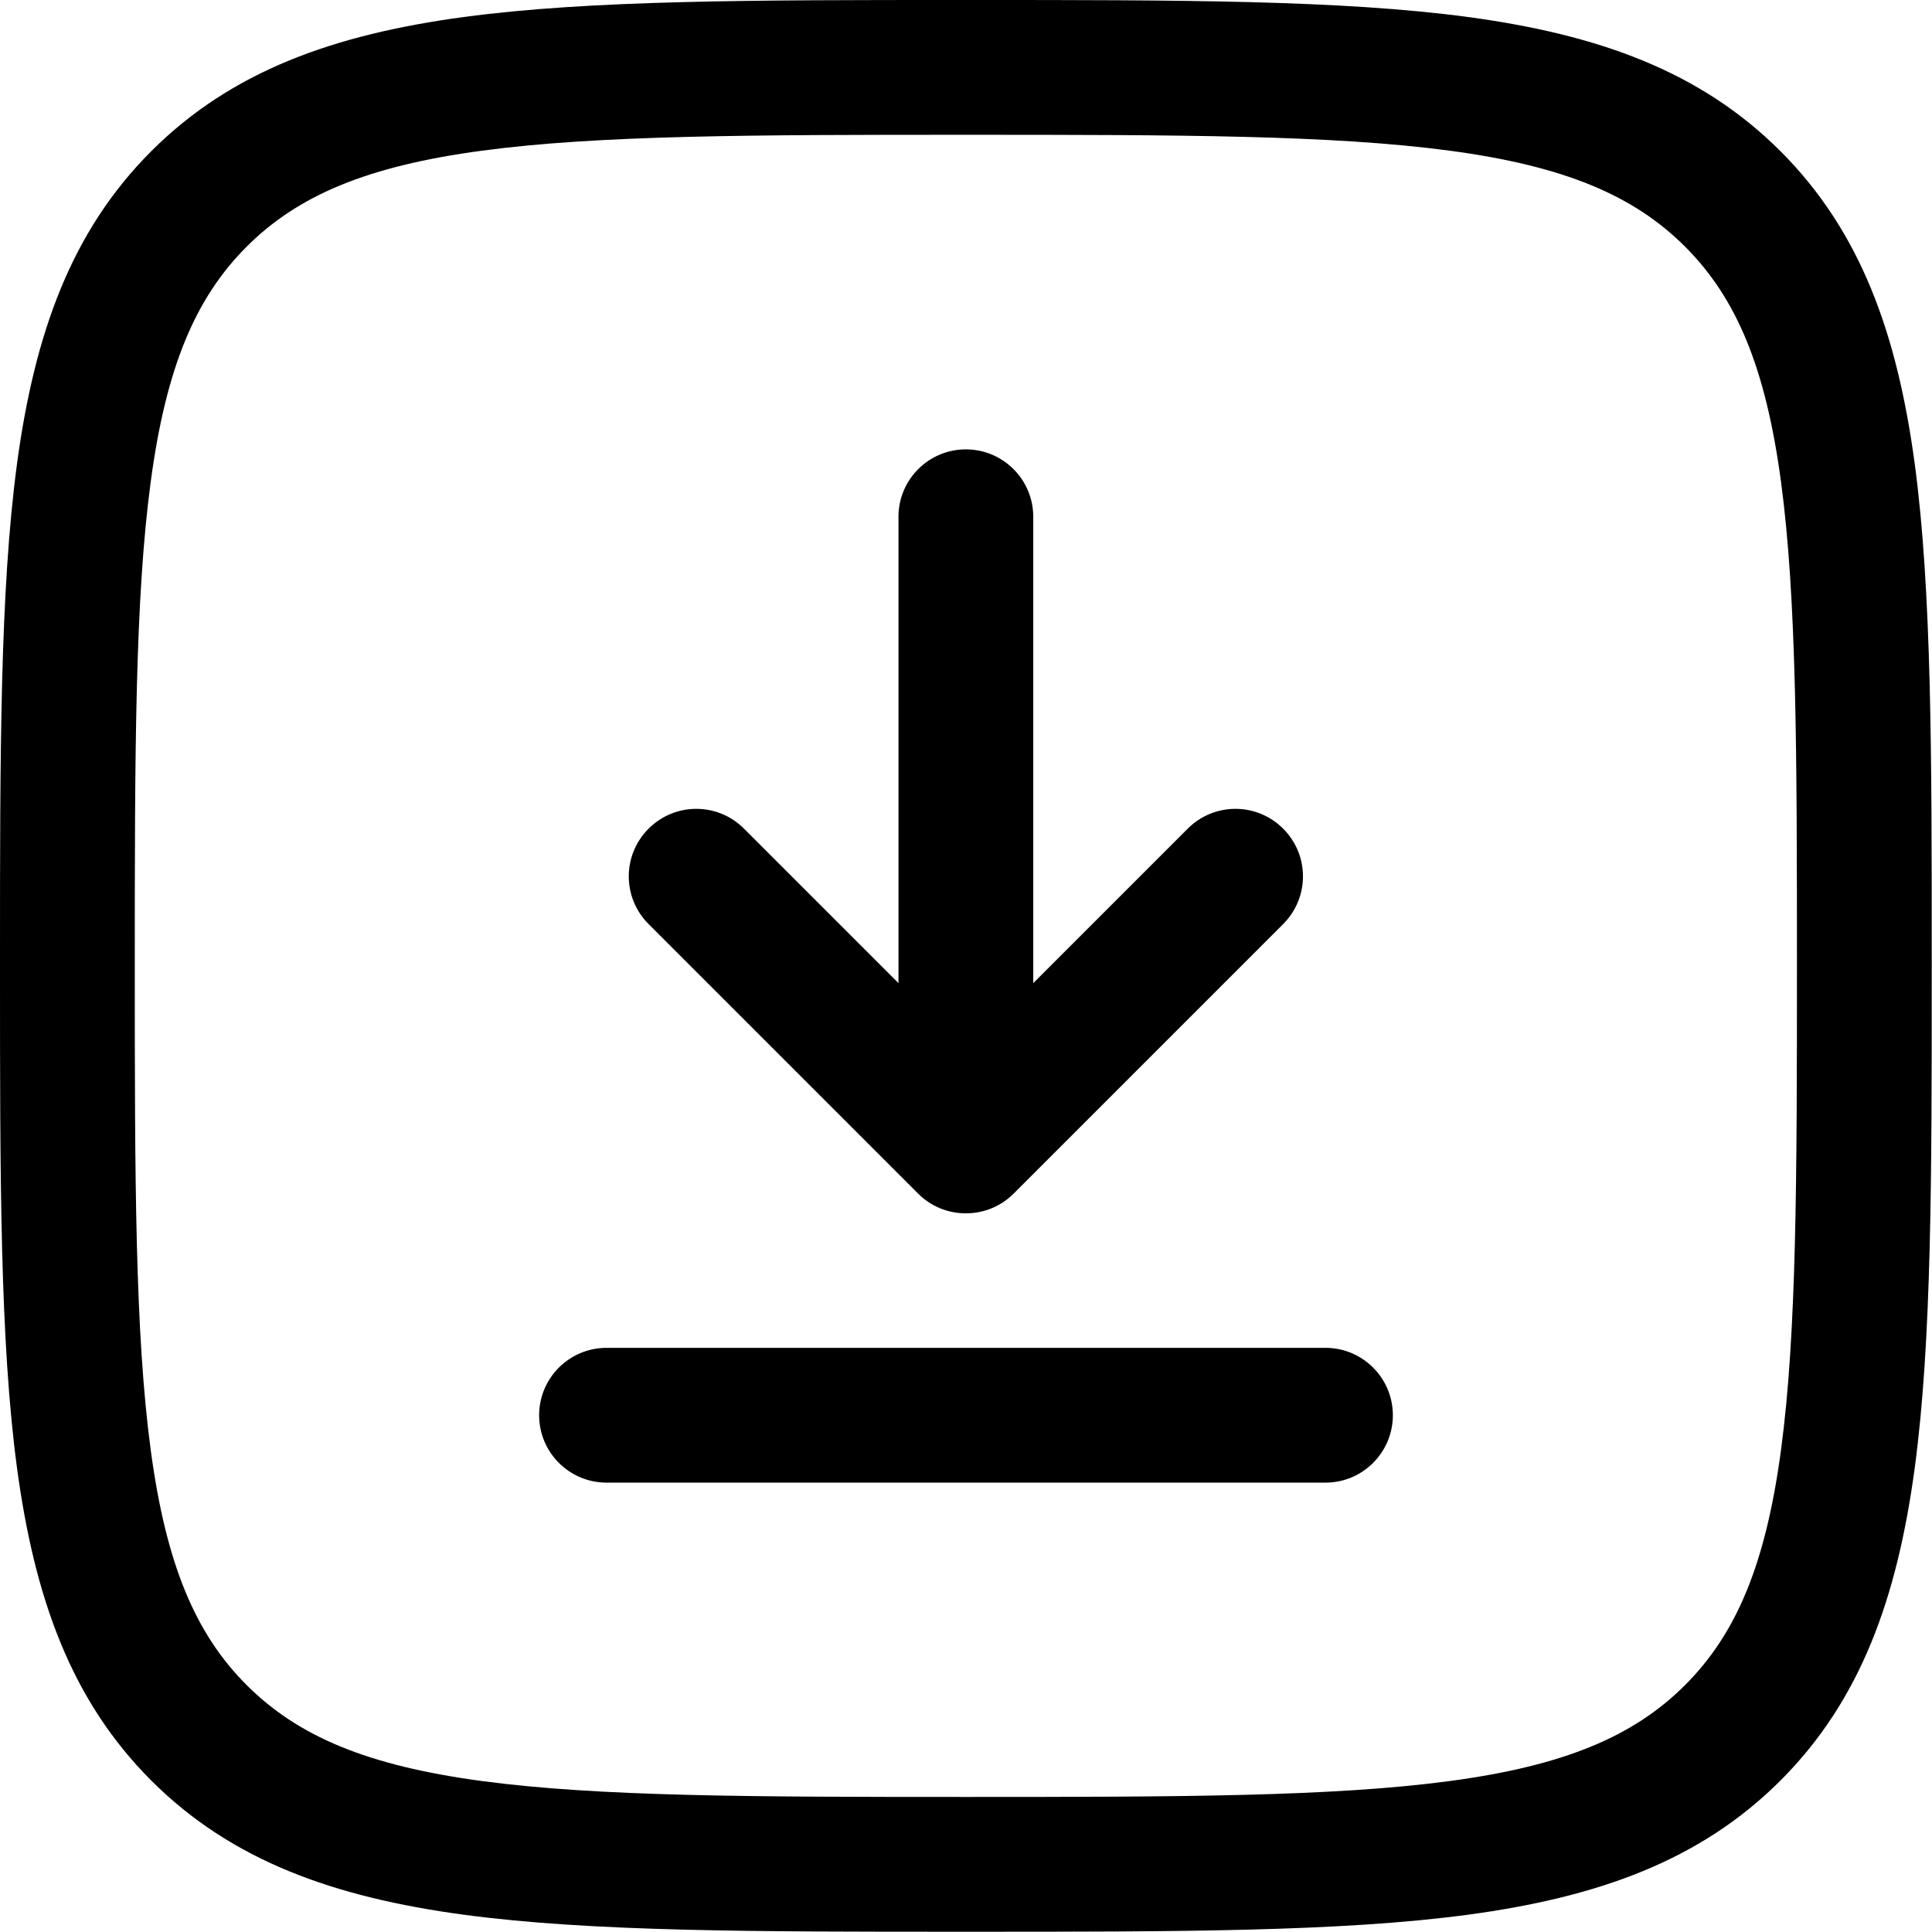 <?xml version="1.0" encoding="utf-8"?>
<!-- Generator: Adobe Illustrator 22.0.1, SVG Export Plug-In . SVG Version: 6.00 Build 0)  -->
<svg version="1.1" id="Layer_1" xmlns="http://www.w3.org/2000/svg" xmlns:xlink="http://www.w3.org/1999/xlink" x="0px" y="0px"
	 viewBox="0 0 716.7 716.7" style="enable-background:new 0 0 716.7 716.7;" xml:space="preserve">
<path d="M358.3,166.7c13.8,0,25,11.2,25,25v173l57.3-57.3c9.8-9.8,25.6-9.8,35.4,0s9.8,25.6,0,35.4l-100,100
	c-4.7,4.7-11,7.3-17.7,7.3s-13-2.6-17.7-7.3l-100-100c-9.8-9.8-9.8-25.6,0-35.4c9.8-9.8,25.6-9.8,35.4,0l57.3,57.3v-173
	C333.3,177.9,344.5,166.7,358.3,166.7z"/>
<path d="M200,525c0-13.8,11.2-25,25-25h266.7c13.8,0,25,11.2,25,25c0,13.8-11.2,25-25,25H225C211.2,550,200,538.8,200,525z"/>
<path d="M356.4,0c-76.9,0-137.2,0-184.3,6.3c-48.2,6.5-86.2,20-116,49.8S12.8,124,6.3,172.1C0,219.2,0,279.5,0,356.4v3.8
	c0,76.9,0,137.2,6.3,184.3c6.5,48.2,20,86.2,49.8,116c29.8,29.8,67.8,43.3,116,49.8c47,6.3,107.4,6.3,184.3,6.3h3.8
	c76.9,0,137.2,0,184.3-6.3c48.2-6.5,86.2-20,116-49.8c29.8-29.8,43.3-67.8,49.8-116c6.3-47,6.3-107.4,6.3-184.3v-3.8
	c0-76.9,0-137.2-6.3-184.3c-6.5-48.2-20-86.2-49.8-116c-29.8-29.8-67.8-43.3-116-49.8C497.5,0,437.2,0,360.2,0H356.4z M91.5,91.5
	c19-19,44.7-29.9,87.3-35.6c43.3-5.8,100.3-5.9,179.5-5.9c79.3,0,136.2,0.1,179.5,5.9c42.6,5.7,68.3,16.6,87.3,35.6
	c19,19,29.9,44.7,35.6,87.3c5.8,43.3,5.9,100.3,5.9,179.5c0,79.3-0.1,136.2-5.9,179.5c-5.7,42.6-16.6,68.3-35.6,87.3
	c-19,19-44.7,29.9-87.3,35.6c-43.3,5.8-100.3,5.9-179.5,5.9c-79.3,0-136.2-0.1-179.5-5.9c-42.6-5.7-68.3-16.6-87.3-35.6
	c-19-19-29.9-44.7-35.6-87.3C50.1,494.5,50,437.6,50,358.3c0-79.3,0.1-136.2,5.9-179.5C61.6,136.2,72.5,110.5,91.5,91.5z"/>
</svg>
